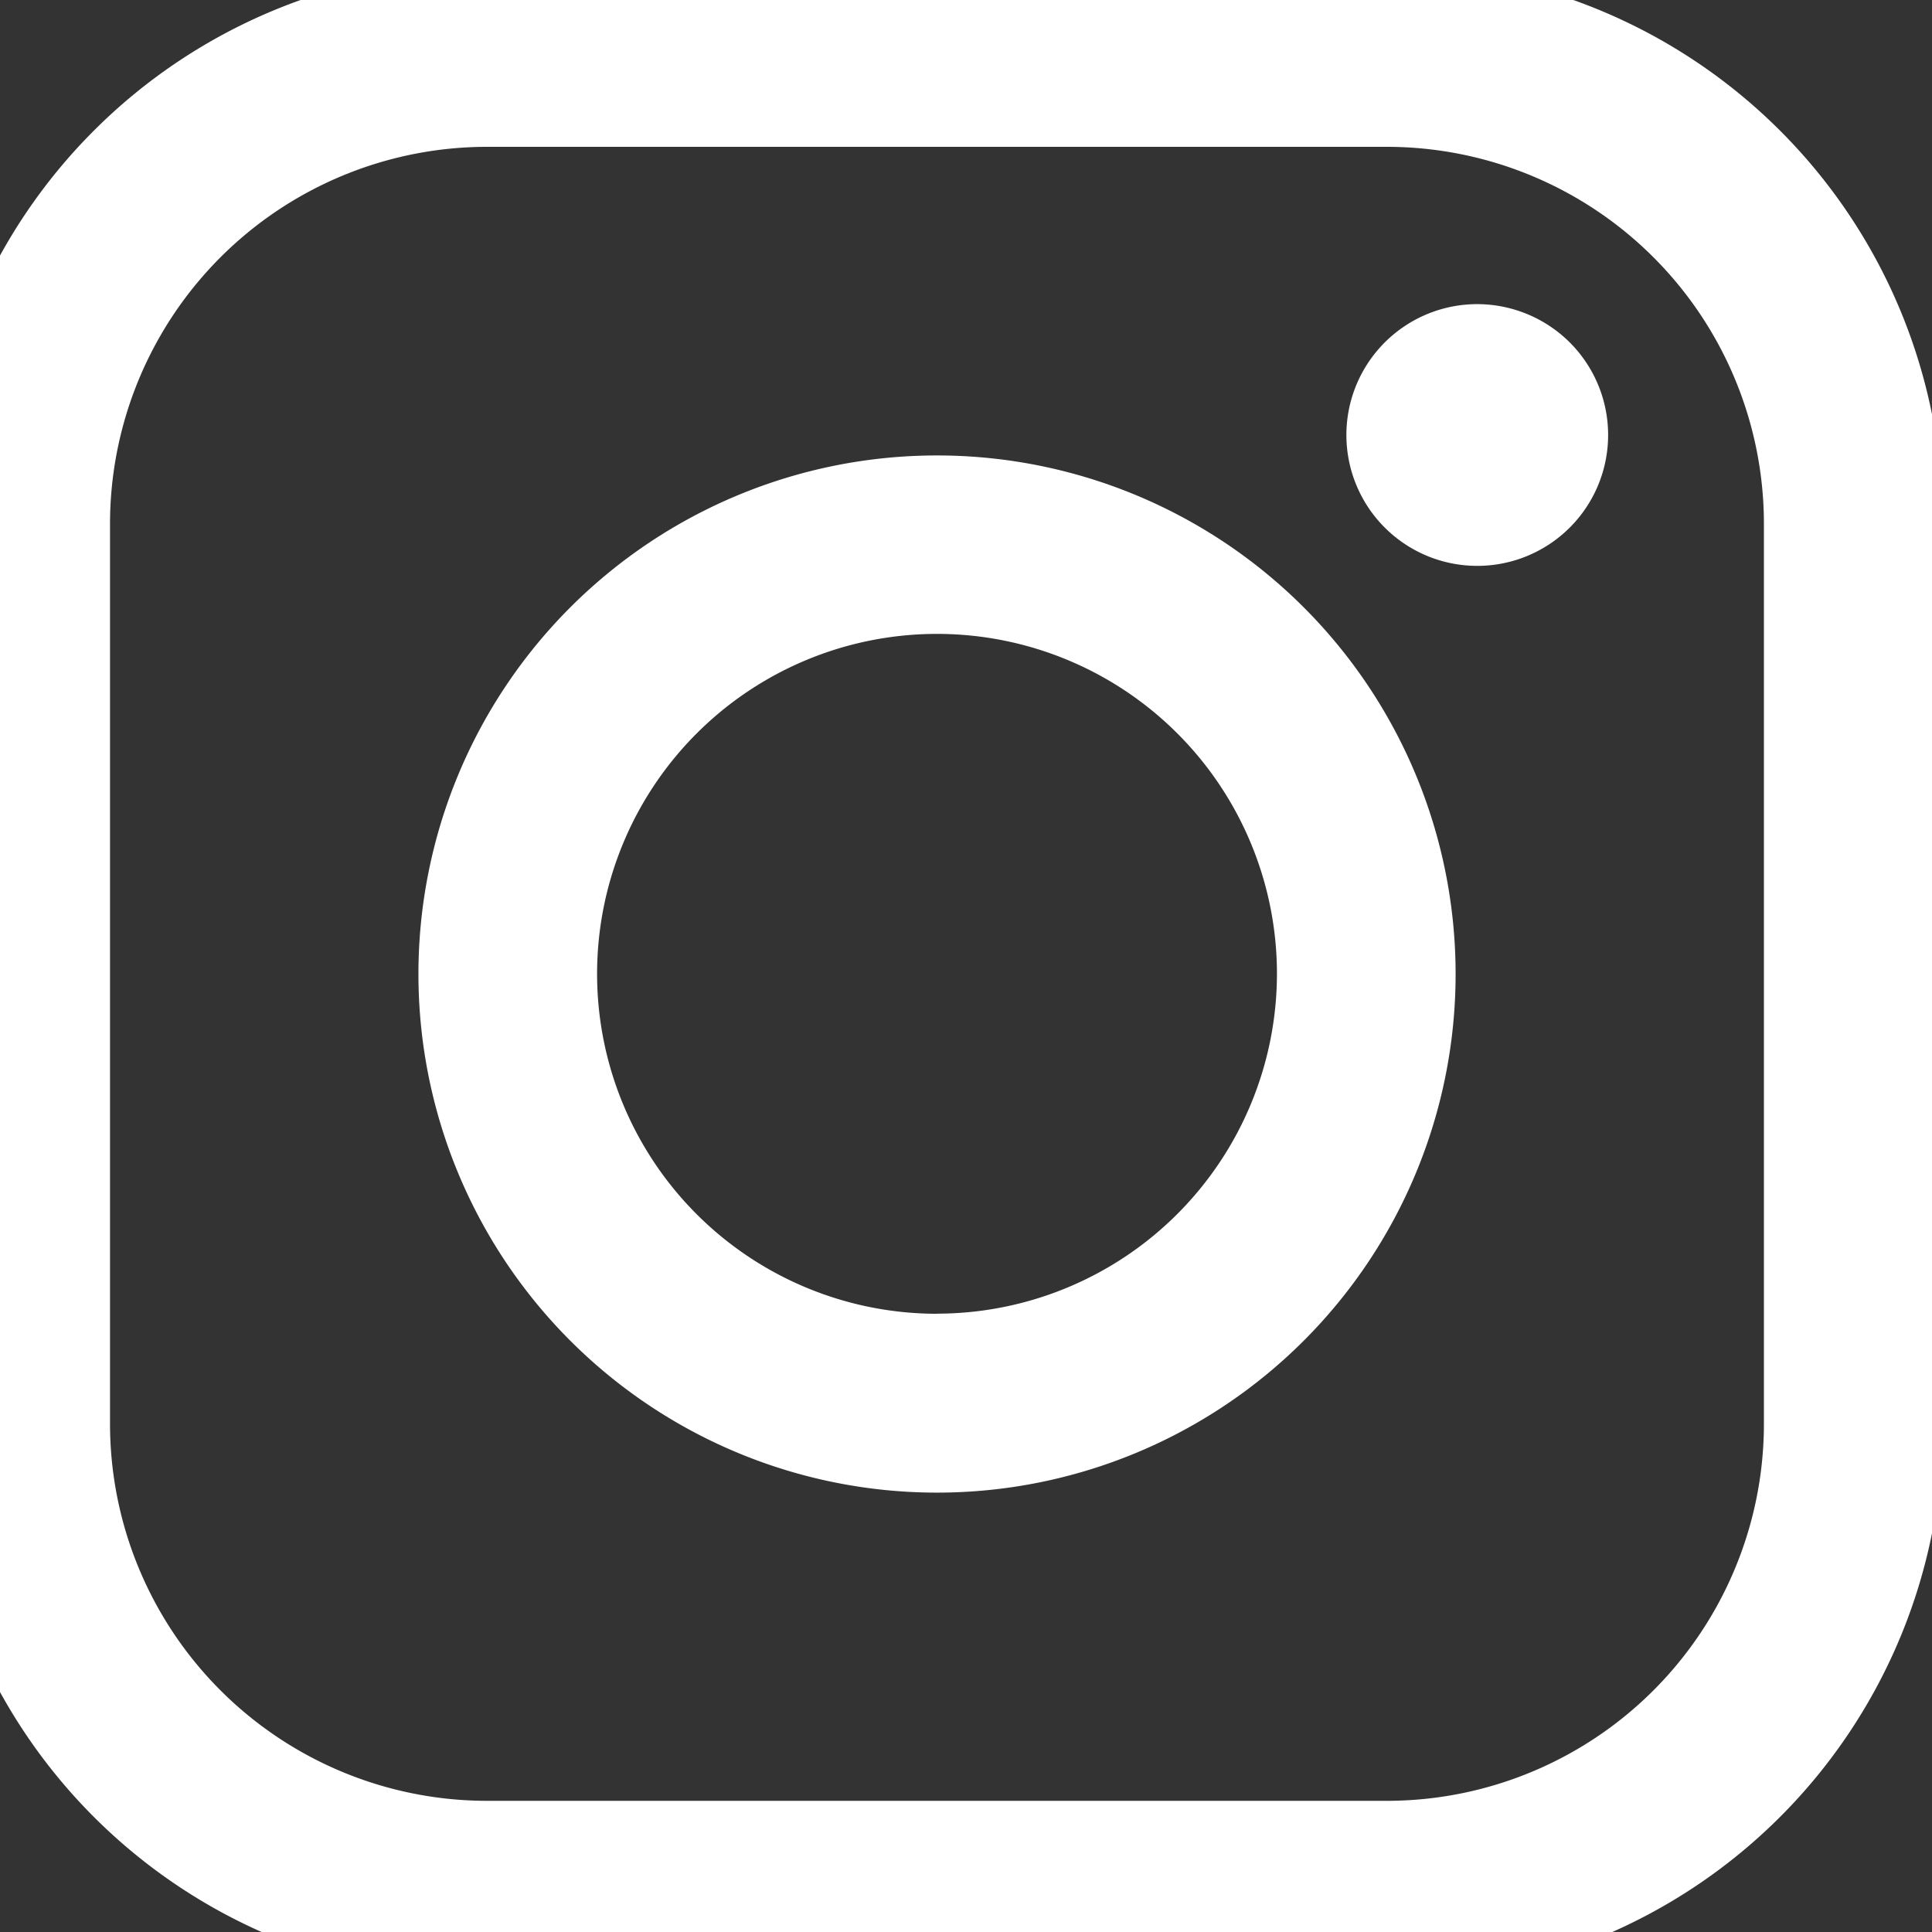 <svg xmlns="http://www.w3.org/2000/svg" xmlns:xlink="http://www.w3.org/1999/xlink" width="19" height="19" viewBox="0 0 19 19"><rect x="0" y="0" width="19" height="19" fill="#333333" stroke="none"/><defs><style>.a{fill:#fff;}.b{clip-path:url(#a);}</style><clipPath id="a"><rect class="a" width="19" height="19" transform="translate(0.201)"/></clipPath></defs><g class="b" transform="translate(-0.201)"><g transform="translate(-0.477 -0.316)"><path class="a" d="M14.325,0H5.46A5.466,5.466,0,0,0,0,5.46v8.865a5.466,5.466,0,0,0,5.46,5.46h8.865a5.466,5.466,0,0,0,5.46-5.46V5.46A5.466,5.466,0,0,0,14.325,0Zm3.7,14.326a3.709,3.709,0,0,1-3.7,3.7H5.46a3.709,3.709,0,0,1-3.7-3.7V5.46a3.709,3.709,0,0,1,3.7-3.7h8.865a3.709,3.709,0,0,1,3.7,3.7v8.865Z"/><path class="a" d="M18.426,13.329a5.1,5.1,0,1,0,5.1,5.1A5.1,5.1,0,0,0,18.426,13.329Zm0,8.441a3.343,3.343,0,1,1,3.343-3.343A3.346,3.346,0,0,1,18.426,21.769Z" transform="translate(-8.533 -8.534)"/><path class="a" d="M39.975,9.191a1.287,1.287,0,1,0,.911.377A1.292,1.292,0,0,0,39.975,9.191Z" transform="translate(-24.77 -5.884)"/></g></g></svg>